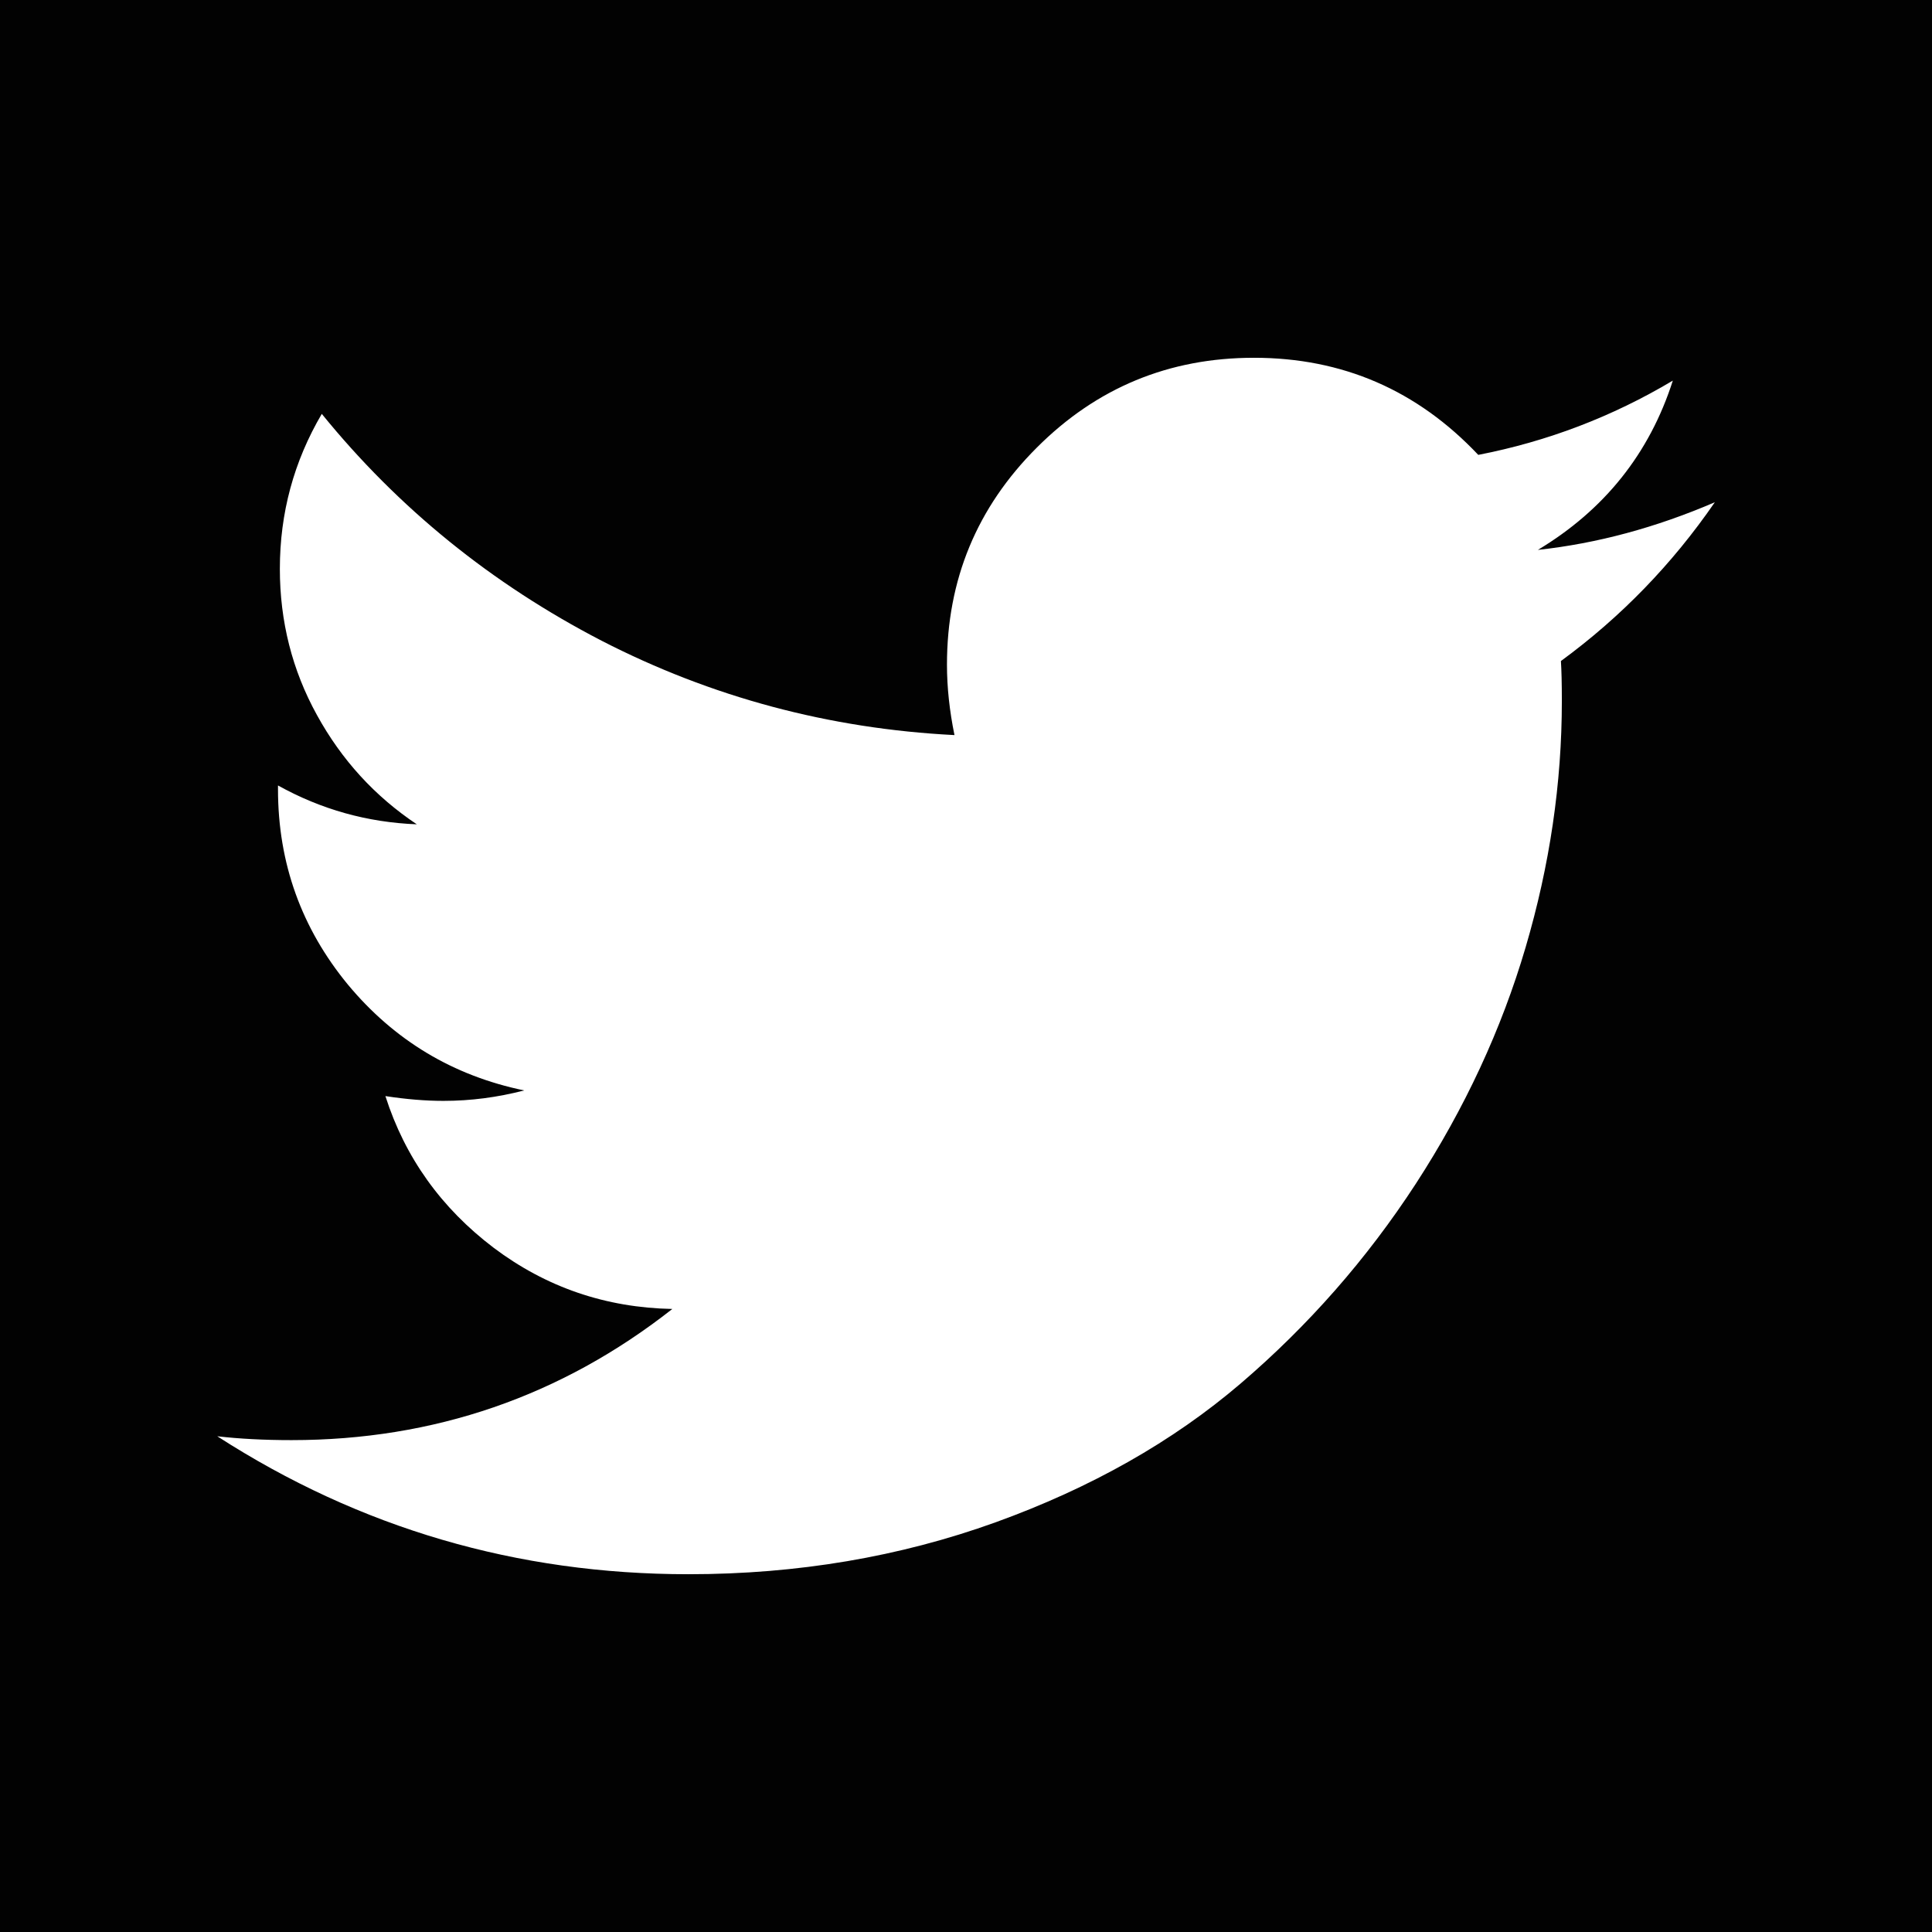 <?xml version="1.0" encoding="utf-8"?>
<!-- Generator: Adobe Illustrator 13.0.0, SVG Export Plug-In . SVG Version: 6.00 Build 14948)  -->
<!DOCTYPE svg PUBLIC "-//W3C//DTD SVG 1.1//EN" "http://www.w3.org/Graphics/SVG/1.1/DTD/svg11.dtd">
<svg version="1.1" id="Layer_1" xmlns="http://www.w3.org/2000/svg" xmlns:xlink="http://www.w3.org/1999/xlink" x="0px" y="0px"
	 width="27px" height="27px" viewBox="0 0 27 27" enable-background="new 0 0 27 27" xml:space="preserve">
<rect fill="#020202" width="27" height="27"/>
<g>
	<g>
		<path fill="#FFFFFF" d="M23.965,7.019c-0.825,0.355-1.648,0.576-2.473,0.666c0.929-0.558,1.56-1.347,1.886-2.366
			c-0.849,0.506-1.756,0.851-2.719,1.038C19.805,5.453,18.762,5,17.524,5c-1.189,0-2.199,0.419-3.035,1.256
			c-0.837,0.836-1.255,1.846-1.255,3.033c0,0.319,0.036,0.647,0.105,0.984c-1.752-0.089-3.398-0.53-4.934-1.32
			c-1.534-0.795-2.837-1.85-3.908-3.169c-0.39,0.664-0.586,1.384-0.586,2.166c0,0.731,0.171,1.414,0.519,2.044
			c0.346,0.629,0.81,1.135,1.395,1.526c-0.691-0.027-1.338-0.208-1.94-0.543v0.053c0,1.035,0.33,1.944,0.976,2.729
			c0.65,0.782,1.472,1.275,2.465,1.48c-0.374,0.097-0.748,0.146-1.13,0.146c-0.246,0-0.518-0.022-0.81-0.067
			c0.274,0.858,0.78,1.564,1.513,2.12c0.735,0.553,1.567,0.837,2.497,0.855c-1.555,1.222-3.333,1.833-5.322,1.833
			c-0.382,0-0.729-0.018-1.038-0.054C5.029,21.356,7.223,22,9.621,22c1.524,0,2.954-0.243,4.291-0.725
			c1.336-0.483,2.479-1.13,3.427-1.941c0.945-0.809,1.762-1.738,2.448-2.792c0.684-1.054,1.196-2.156,1.533-3.301
			c0.338-1.148,0.507-2.293,0.507-3.445c0-0.25-0.005-0.434-0.013-0.558C22.651,8.625,23.369,7.885,23.965,7.019z"/>
	</g>
</g>
</svg>
